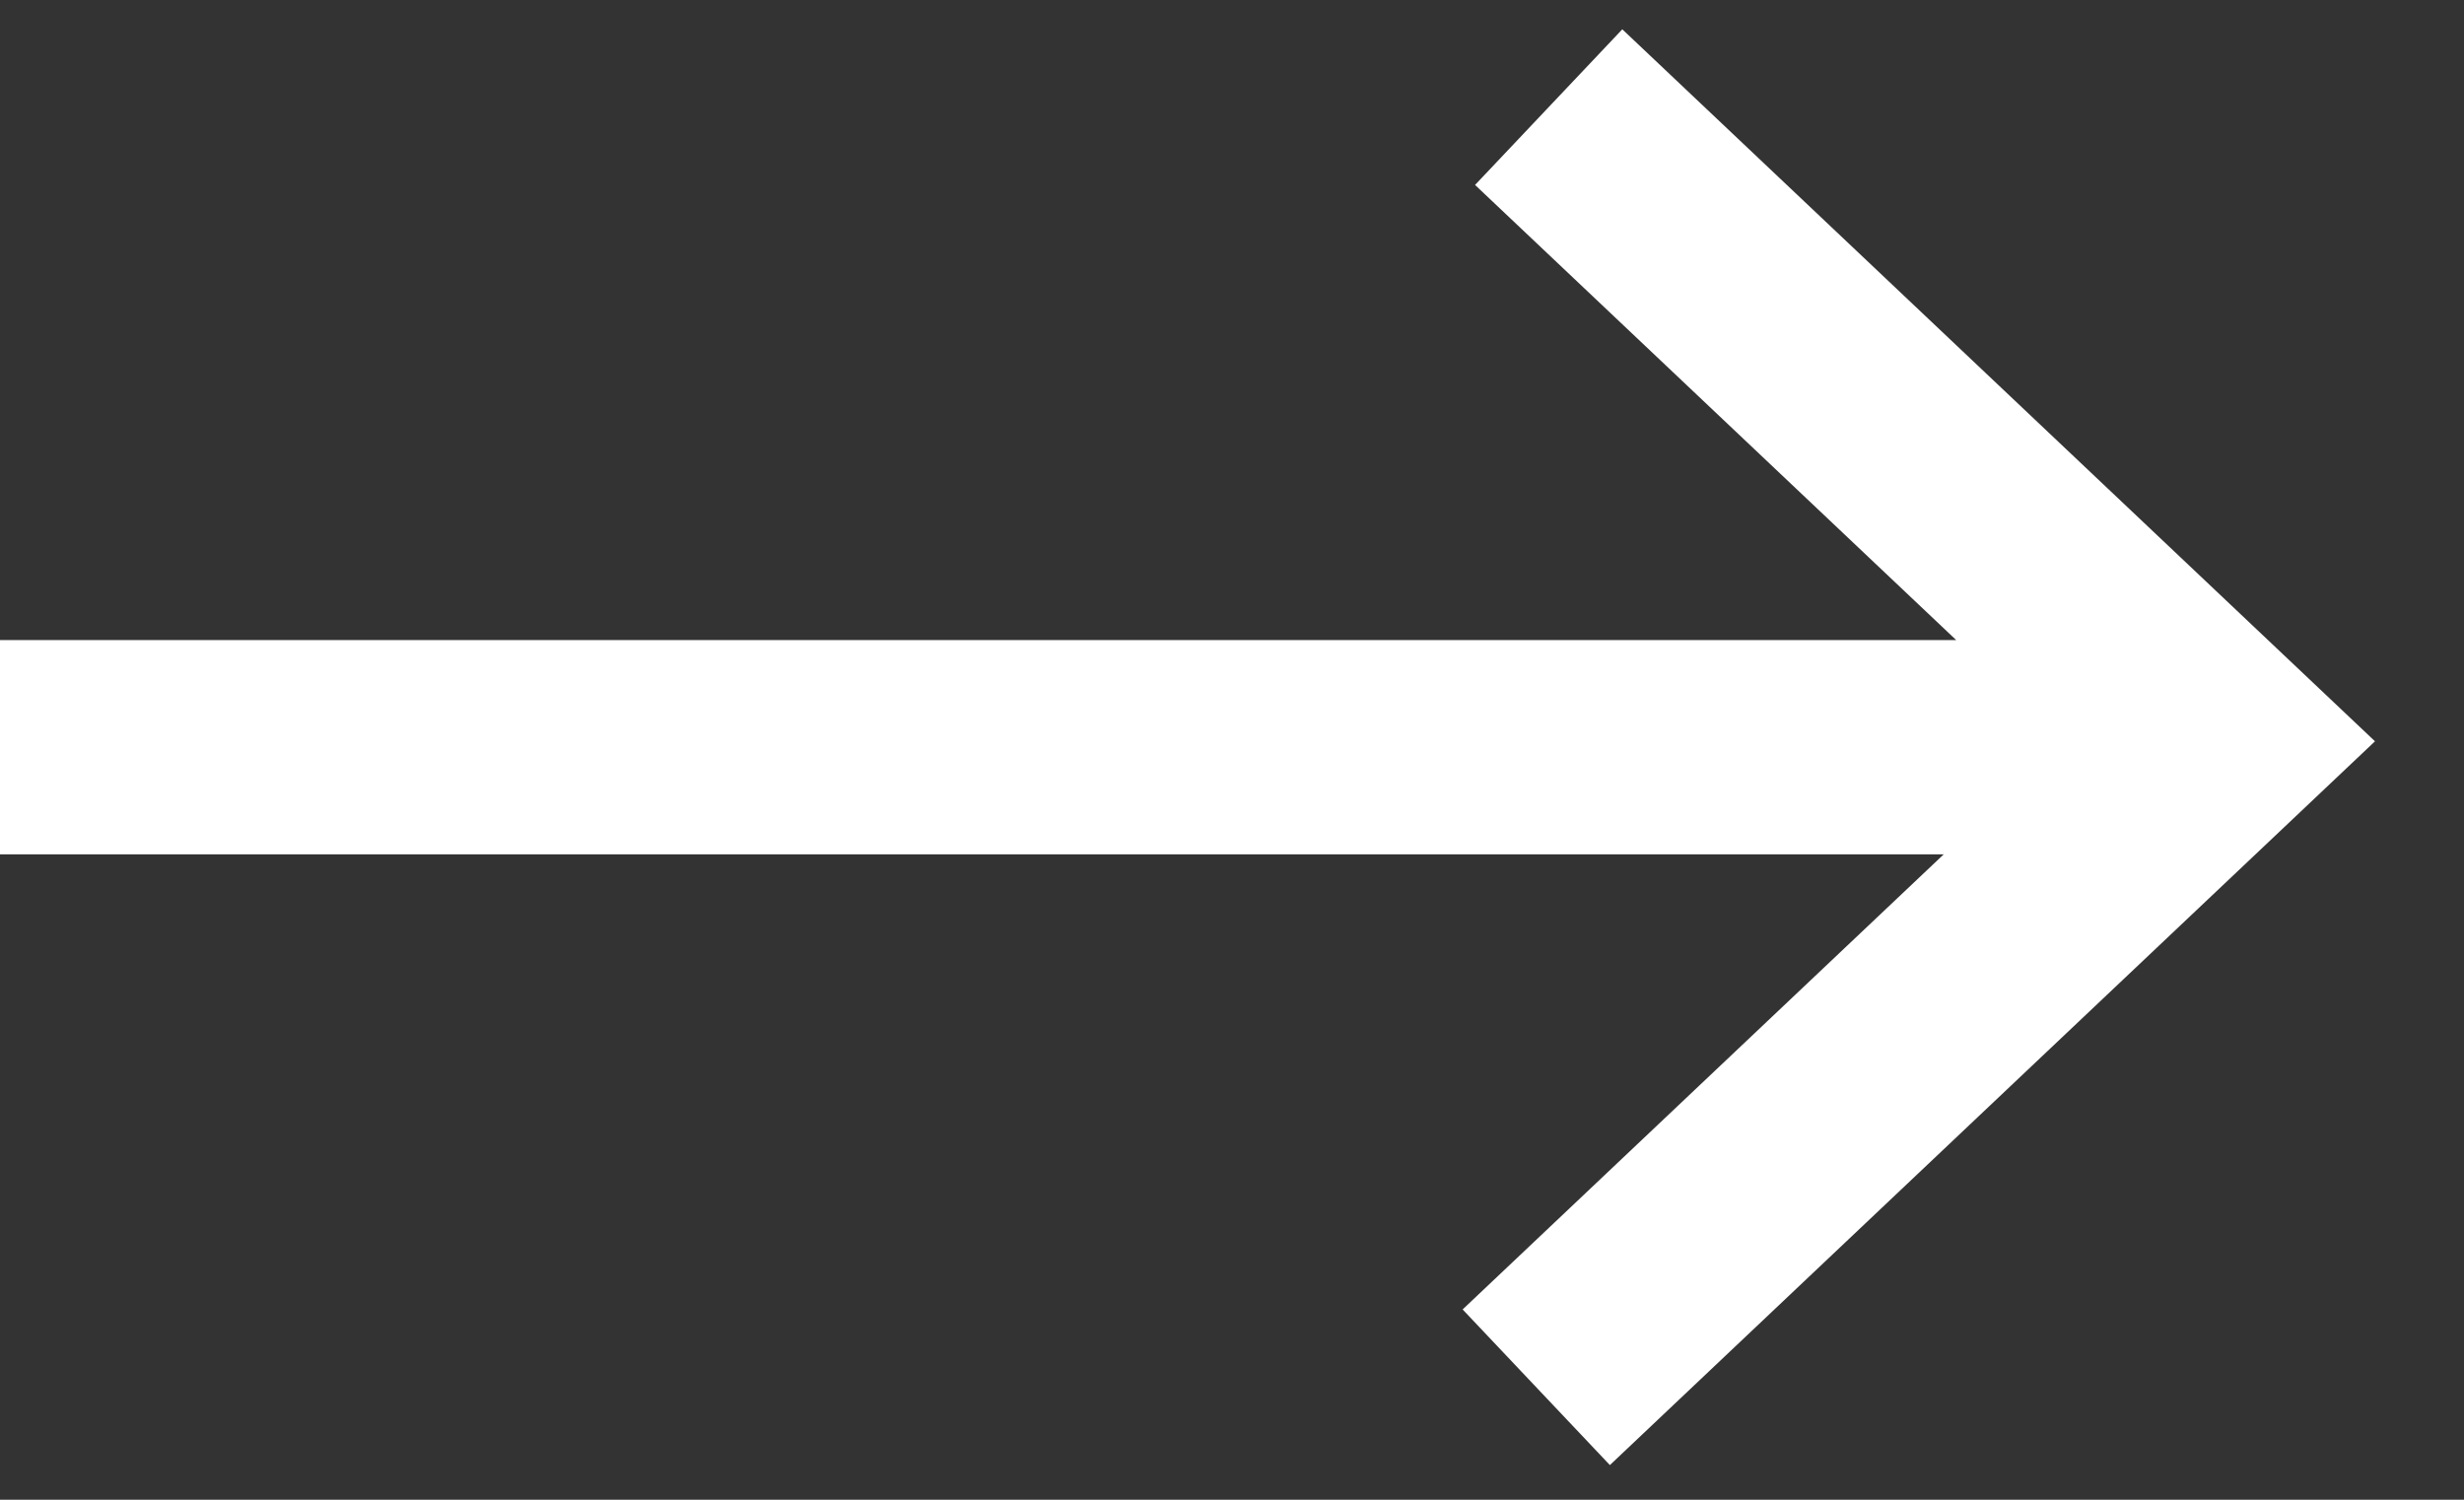 <svg width="23" height="14" viewBox="0 0 23 14" xmlns="http://www.w3.org/2000/svg">
    <rect x="0" y="0" width="23" height="14" fill="#333333" stroke="none"/>
    <g stroke="#FFF" stroke-width="2" fill="none" fill-rule="evenodd">
        <path d="m14.456 1 6.258 5.92-6.374 6.03M0 6.975h20.714"/>
    </g>
</svg>
